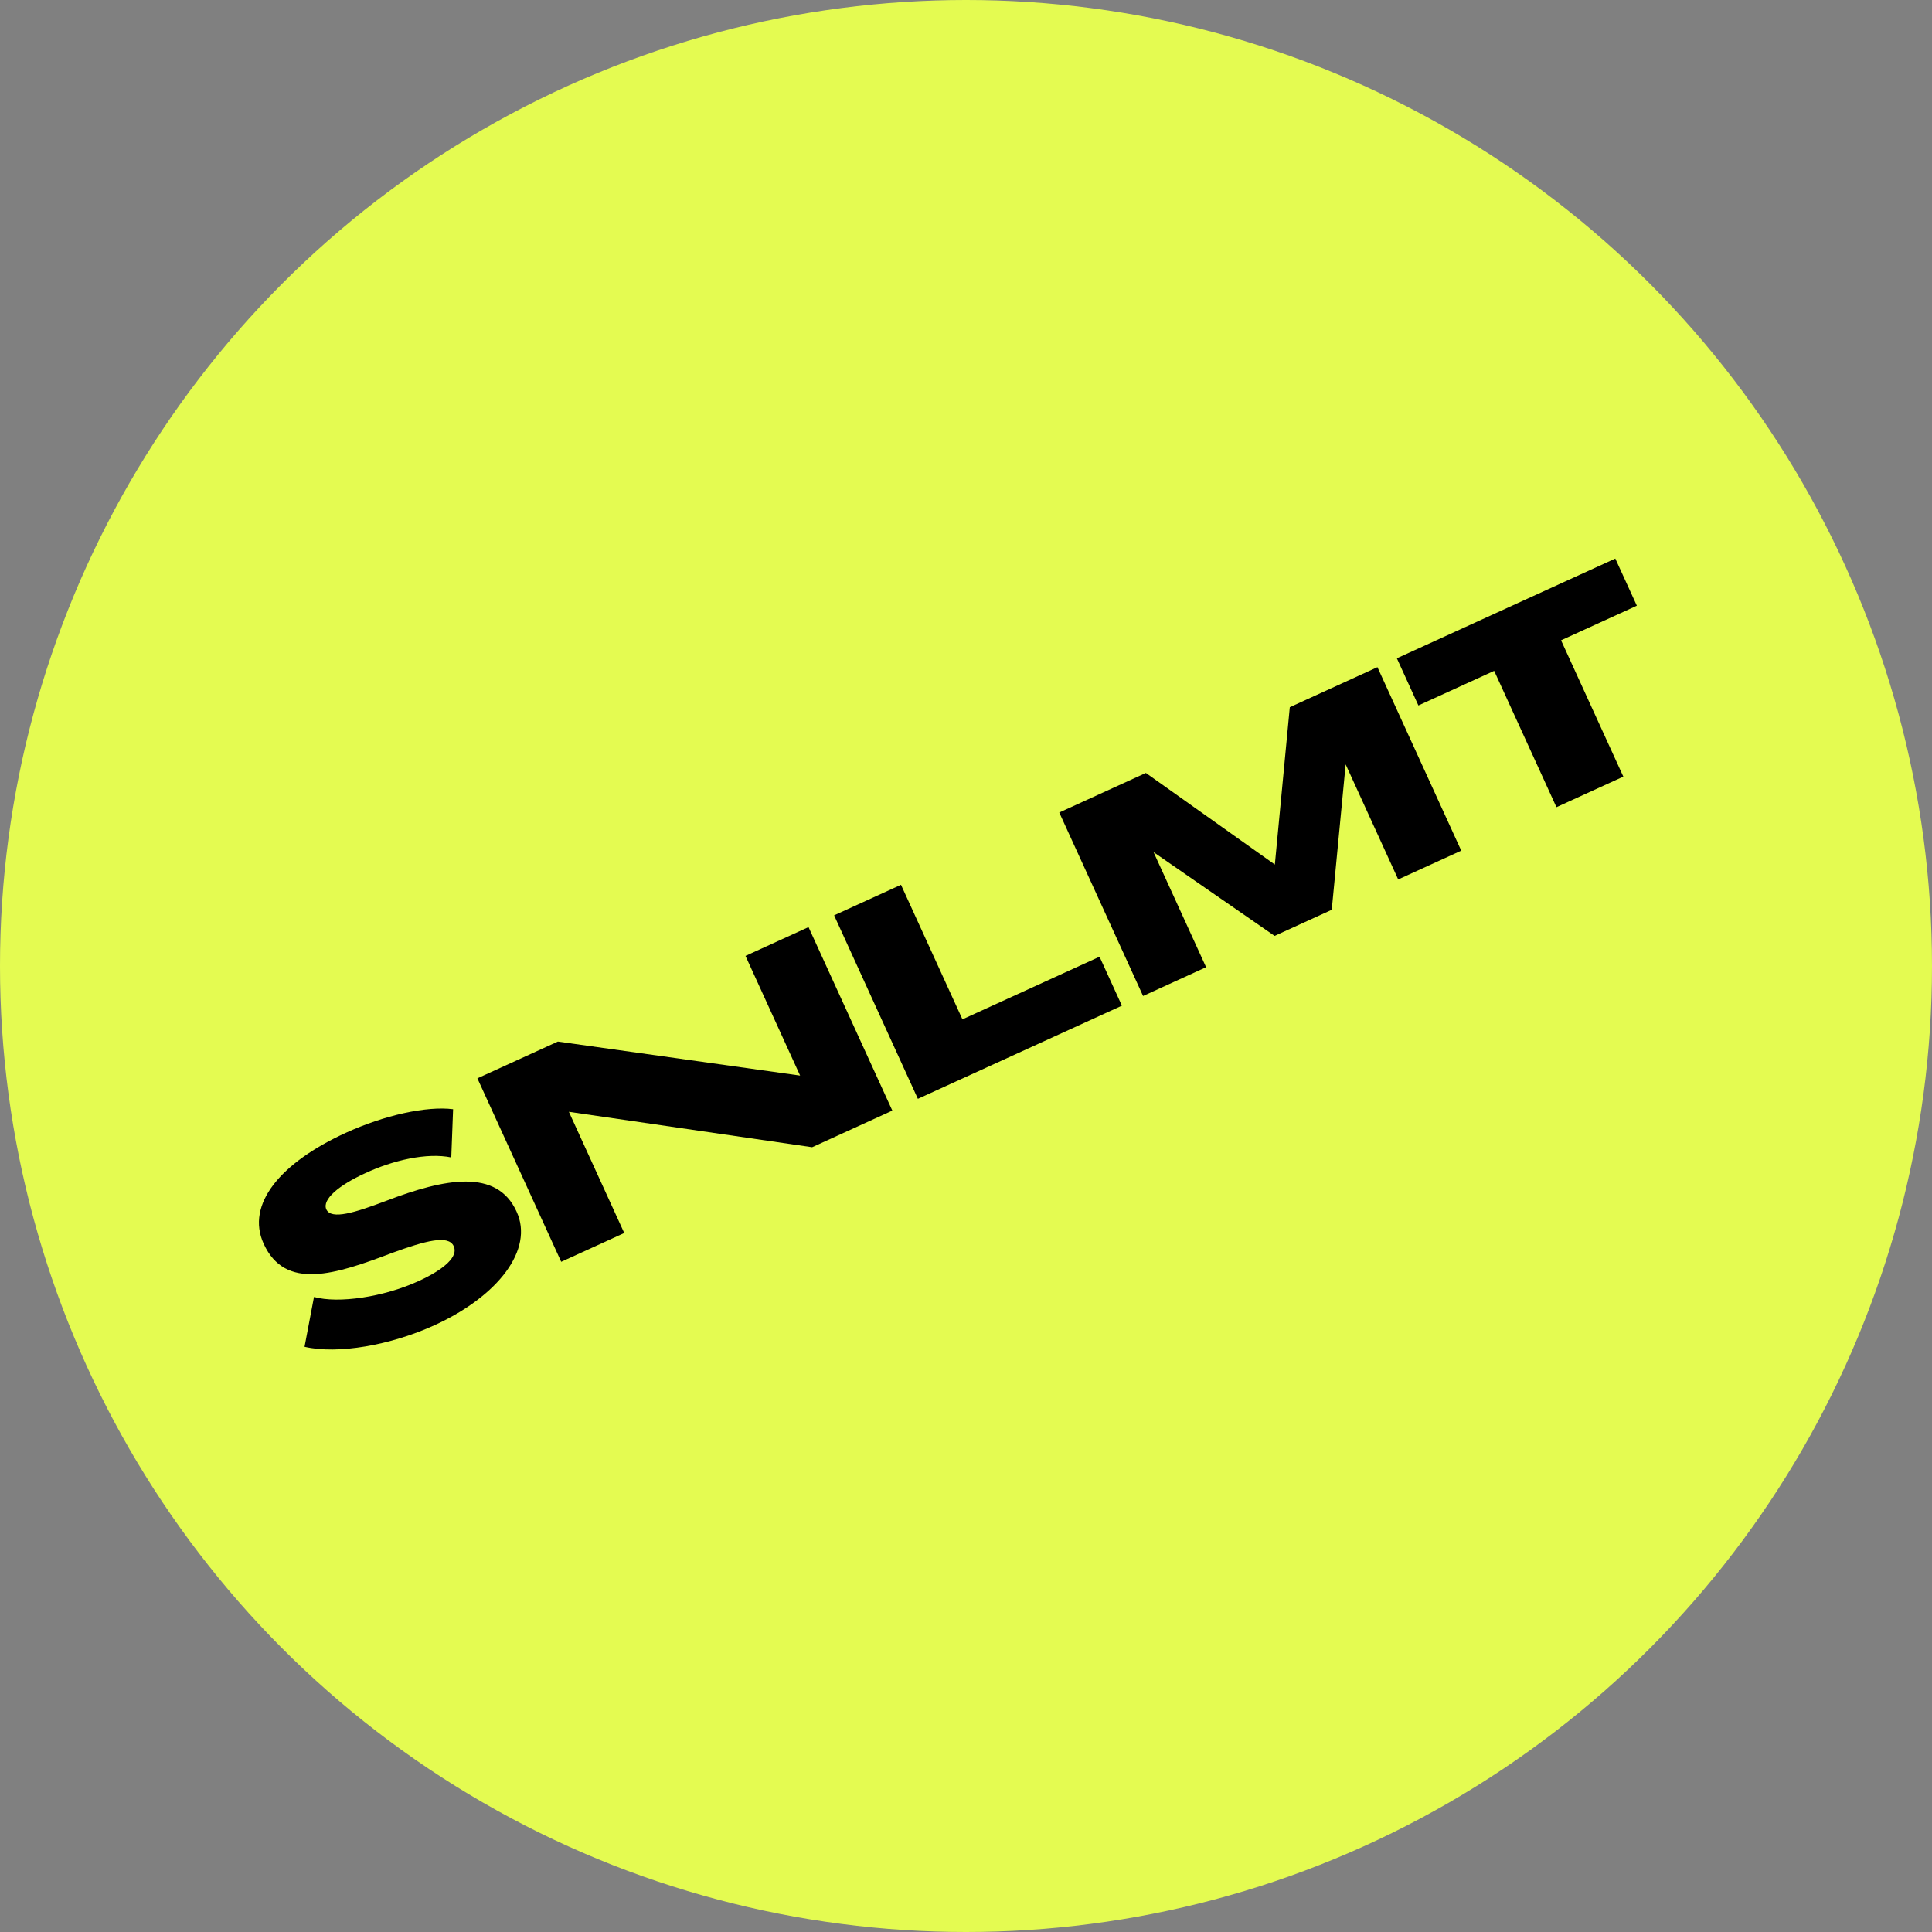 <svg xmlns="http://www.w3.org/2000/svg" width="187.5" height="187.5"><rect width="100%" height="100%" fill="#808080" stroke="none"/><g data-name="Grupo 85" transform="translate(332.5 -20.5)"><circle data-name="Elipse 27" cx="93.75" cy="93.75" r="93.75" transform="translate(-332.5 20.5)" fill="#e4fb51"/><g data-name="Grupo 84"><path data-name="Trazado 233" d="M-302.944 151.206l.917-4.837c2.375.659 6.741.017 10.148-1.539 2.512-1.147 3.89-2.408 3.41-3.392-.511-1.119-2.734-.524-5.981.659-5.506 2.094-10.371 3.685-12.461-.892-1.749-3.829 1.635-7.87 7.977-10.767 3.755-1.715 7.824-2.612 10.407-2.289l-.177 4.68c-2.357-.486-5.65.266-8.374 1.541-2.537 1.158-4.164 2.532-3.757 3.489.489 1.069 2.841.3 5.767-.8 5.779-2.219 10.792-3.157 12.7 1.022 1.706 3.669-1.781 8.208-7.949 11.025-4.277 1.954-9.399 2.85-12.627 2.1z"/><path data-name="Trazado 234" d="M-277.291 128.4l5.373 11.763-6.118 2.794-8.134-17.807 7.81-3.566 23.51 3.3-5.3-11.614 6.117-2.794 8.134 17.807-7.784 3.555z"/><path data-name="Trazado 235" d="M-251.55 109.335l6.491-2.965 5.964 13.057 13.305-6.077 2.17 4.75-19.8 9.042z"/><path data-name="Trazado 236" d="M-229.7 99.354l8.406-3.84 12.517 8.891 1.451-15.271 8.506-3.885 8.133 17.807-6.118 2.794-5.1-11.167-1.349 14.113-5.546 2.533-11.749-8.13 5.1 11.167-6.117 2.794z"/><path data-name="Trazado 237" d="M-187.491 85.606l-7.354 3.359-2.09-4.576 21.2-9.682 2.091 4.576-7.356 3.359 6.044 13.23-6.491 2.965z"/></g></g></svg>